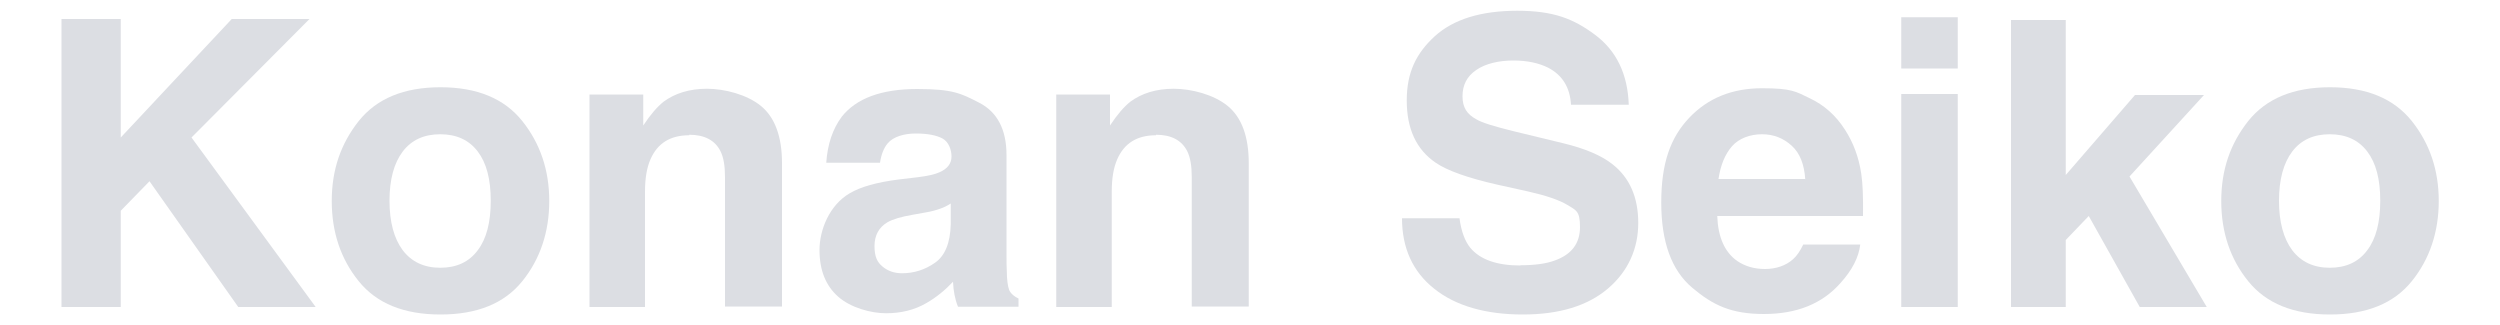 <svg viewBox="0 0 1000 130" xmlns="http://www.w3.org/2000/svg"><g fill="#dcdee3"><path d="m126.2 122.8h-30.9l-35.5-50.3-11.5 11.8v38.5h-23.7v-115.2h23.7v47.4l44.4-47.4h31.1l-47.2 47.4 49.6 67.7z"/><path d="m208.9 48.4c7.2 9 10.8 19.7 10.8 32s-3.6 23.2-10.8 32.1-18.1 13.3-32.7 13.3-25.5-4.4-32.7-13.3-10.8-19.6-10.8-32.1 3.6-22.9 10.8-32c7.2-9 18.1-13.5 32.7-13.5s25.5 4.5 32.7 13.5zm-32.8 5.3c-6.5 0-11.5 2.3-15 6.9s-5.3 11.2-5.3 19.7 1.8 15.1 5.3 19.8c3.5 4.6 8.5 7 15 7s11.5-2.3 15-7c3.5-4.6 5.2-11.2 5.2-19.8s-1.7-15.1-5.2-19.7-8.5-6.9-15-6.9z"/><path d="m275.7 54.1c-7.6 0-12.7 3.2-15.5 9.6-1.5 3.4-2.2 7.7-2.2 13v46.1h-22.2v-85h21.5v12.4c2.9-4.4 5.6-7.5 8.1-9.5 4.6-3.4 10.4-5.2 17.4-5.2s16 2.3 21.6 6.9 8.4 12.3 8.4 22.9v57.3h-22.8v-51.8c0-4.5-.6-7.9-1.8-10.3-2.2-4.4-6.4-6.6-12.5-6.6z"/><path d="m336.6 46.8c5.9-7.5 16-11.2 30.3-11.2s17.6 1.8 24.8 5.5 10.9 10.7 10.9 20.9v39.1c0 2.7 0 6 .2 9.8.2 2.9.6 4.9 1.3 5.9s1.8 1.9 3.3 2.6v3.3h-24.2c-.7-1.7-1.1-3.3-1.4-4.8s-.5-3.2-.6-5.2c-3.1 3.3-6.6 6.2-10.6 8.5-4.8 2.8-10.2 4.1-16.2 4.1s-14.1-2.2-19.1-6.6-7.5-10.6-7.5-18.7 4-18 12.1-22.7c4.4-2.6 10.9-4.4 19.5-5.5l7.6-.9c4.1-.5 7.1-1.2 8.8-2 3.2-1.4 4.8-3.5 4.8-6.3s-1.2-5.9-3.6-7.2-6-2-10.7-2-9 1.3-11.2 3.9c-1.6 1.9-2.6 4.5-3.1 7.8h-21.5c.5-7.4 2.6-13.6 6.2-18.4zm16.5 59.9c2.1 1.7 4.6 2.6 7.7 2.6 4.8 0 9.2-1.4 13.2-4.2s6.1-7.9 6.3-15.4v-8.3c-1.4.9-2.8 1.6-4.3 2.1-1.4.5-3.4 1.1-5.9 1.5l-5 .9c-4.7.8-8 1.8-10.1 3-3.4 2-5.2 5.2-5.2 9.5s1.1 6.5 3.2 8.2z"/><path d="m462.4 54.1c-7.6 0-12.7 3.2-15.5 9.6-1.5 3.4-2.2 7.7-2.2 13v46.1h-22.2v-85h21.5v12.4c2.9-4.4 5.6-7.5 8.1-9.5 4.6-3.4 10.4-5.2 17.4-5.2s16 2.3 21.6 6.9 8.4 12.3 8.4 22.9v57.3h-22.8v-51.8c0-4.5-.6-7.9-1.8-10.3-2.2-4.4-6.4-6.6-12.5-6.6z"/><path d="m608.1 106.1c5.7 0 10.3-.6 13.8-1.9 6.7-2.4 10.1-6.8 10.1-13.4s-1.7-6.7-5-8.8c-3.3-2-8.6-3.8-15.7-5.4l-12.2-2.7c-12-2.7-20.3-5.7-24.8-8.8-7.8-5.3-11.6-13.6-11.6-24.9s3.8-18.9 11.2-25.7c7.5-6.8 18.5-10.2 33-10.2s22.5 3.2 31.1 9.6 13.1 15.8 13.5 28h-23.1c-.4-6.9-3.4-11.8-9.1-14.8-3.8-1.9-8.4-2.9-14-2.9s-11.1 1.2-14.8 3.8c-3.7 2.5-5.5 6-5.5 10.5s1.8 7.2 5.5 9.2c2.3 1.4 7.3 2.9 15 4.8l19.8 4.8c8.7 2.1 15.3 4.9 19.7 8.4 6.9 5.4 10.3 13.3 10.3 23.5s-4 19.3-12.1 26.2-19.4 10.4-34.1 10.4-26.8-3.4-35.4-10.3c-8.6-6.8-12.9-16.3-12.9-28.2h23c.7 5.3 2.2 9.2 4.3 11.8 3.9 4.7 10.6 7.1 20.1 7.1z"/><path d="m744.1 97.8c-.6 5.1-3.2 10.2-7.9 15.4-7.3 8.3-17.5 12.4-30.6 12.4s-20.4-3.5-28.7-10.5-12.4-18.3-12.4-34.1 3.7-26 11.2-33.9 17.2-11.8 29.1-11.8 13.5 1.3 19.1 4c5.7 2.7 10.4 6.8 14.1 12.6 3.3 5.1 5.5 10.9 6.5 17.6.6 3.9.8 9.5.7 16.9h-58.3c.3 8.5 3 14.5 8 18 3.1 2.1 6.8 3.2 11.1 3.2s8.3-1.3 11.2-3.9c1.6-1.4 2.9-3.4 4.1-5.9h22.7zm-22-26.1c-.4-5.9-2.1-10.4-5.4-13.4s-7.2-4.6-11.9-4.6-9.2 1.6-12 4.8-4.6 7.6-5.4 13.1h34.6z"/><path d="m783.1 6.9v20.5h-22.6v-20.5zm0 30.7v85.2h-22.6v-85.2z"/><path d="m882.8 122.8h-26.9l-20.4-36.4-9.2 9.6v26.8h-21.9v-114.8h21.9v62l27.7-32h27.6l-29.8 32.6 30.9 52.2z"/><path d="m964.7 48.4c7.2 9 10.8 19.7 10.8 32s-3.6 23.2-10.8 32.1-18.1 13.3-32.7 13.3-25.5-4.4-32.7-13.3-10.8-19.6-10.8-32.1 3.6-22.9 10.8-32c7.2-9 18.1-13.5 32.7-13.5s25.5 4.5 32.7 13.5zm-32.8 5.3c-6.5 0-11.5 2.3-15 6.9s-5.3 11.2-5.3 19.7 1.8 15.1 5.3 19.8c3.5 4.6 8.5 7 15 7s11.5-2.3 15-7c3.5-4.6 5.2-11.2 5.2-19.8s-1.7-15.1-5.2-19.7-8.5-6.9-15-6.9z"/></g></svg>